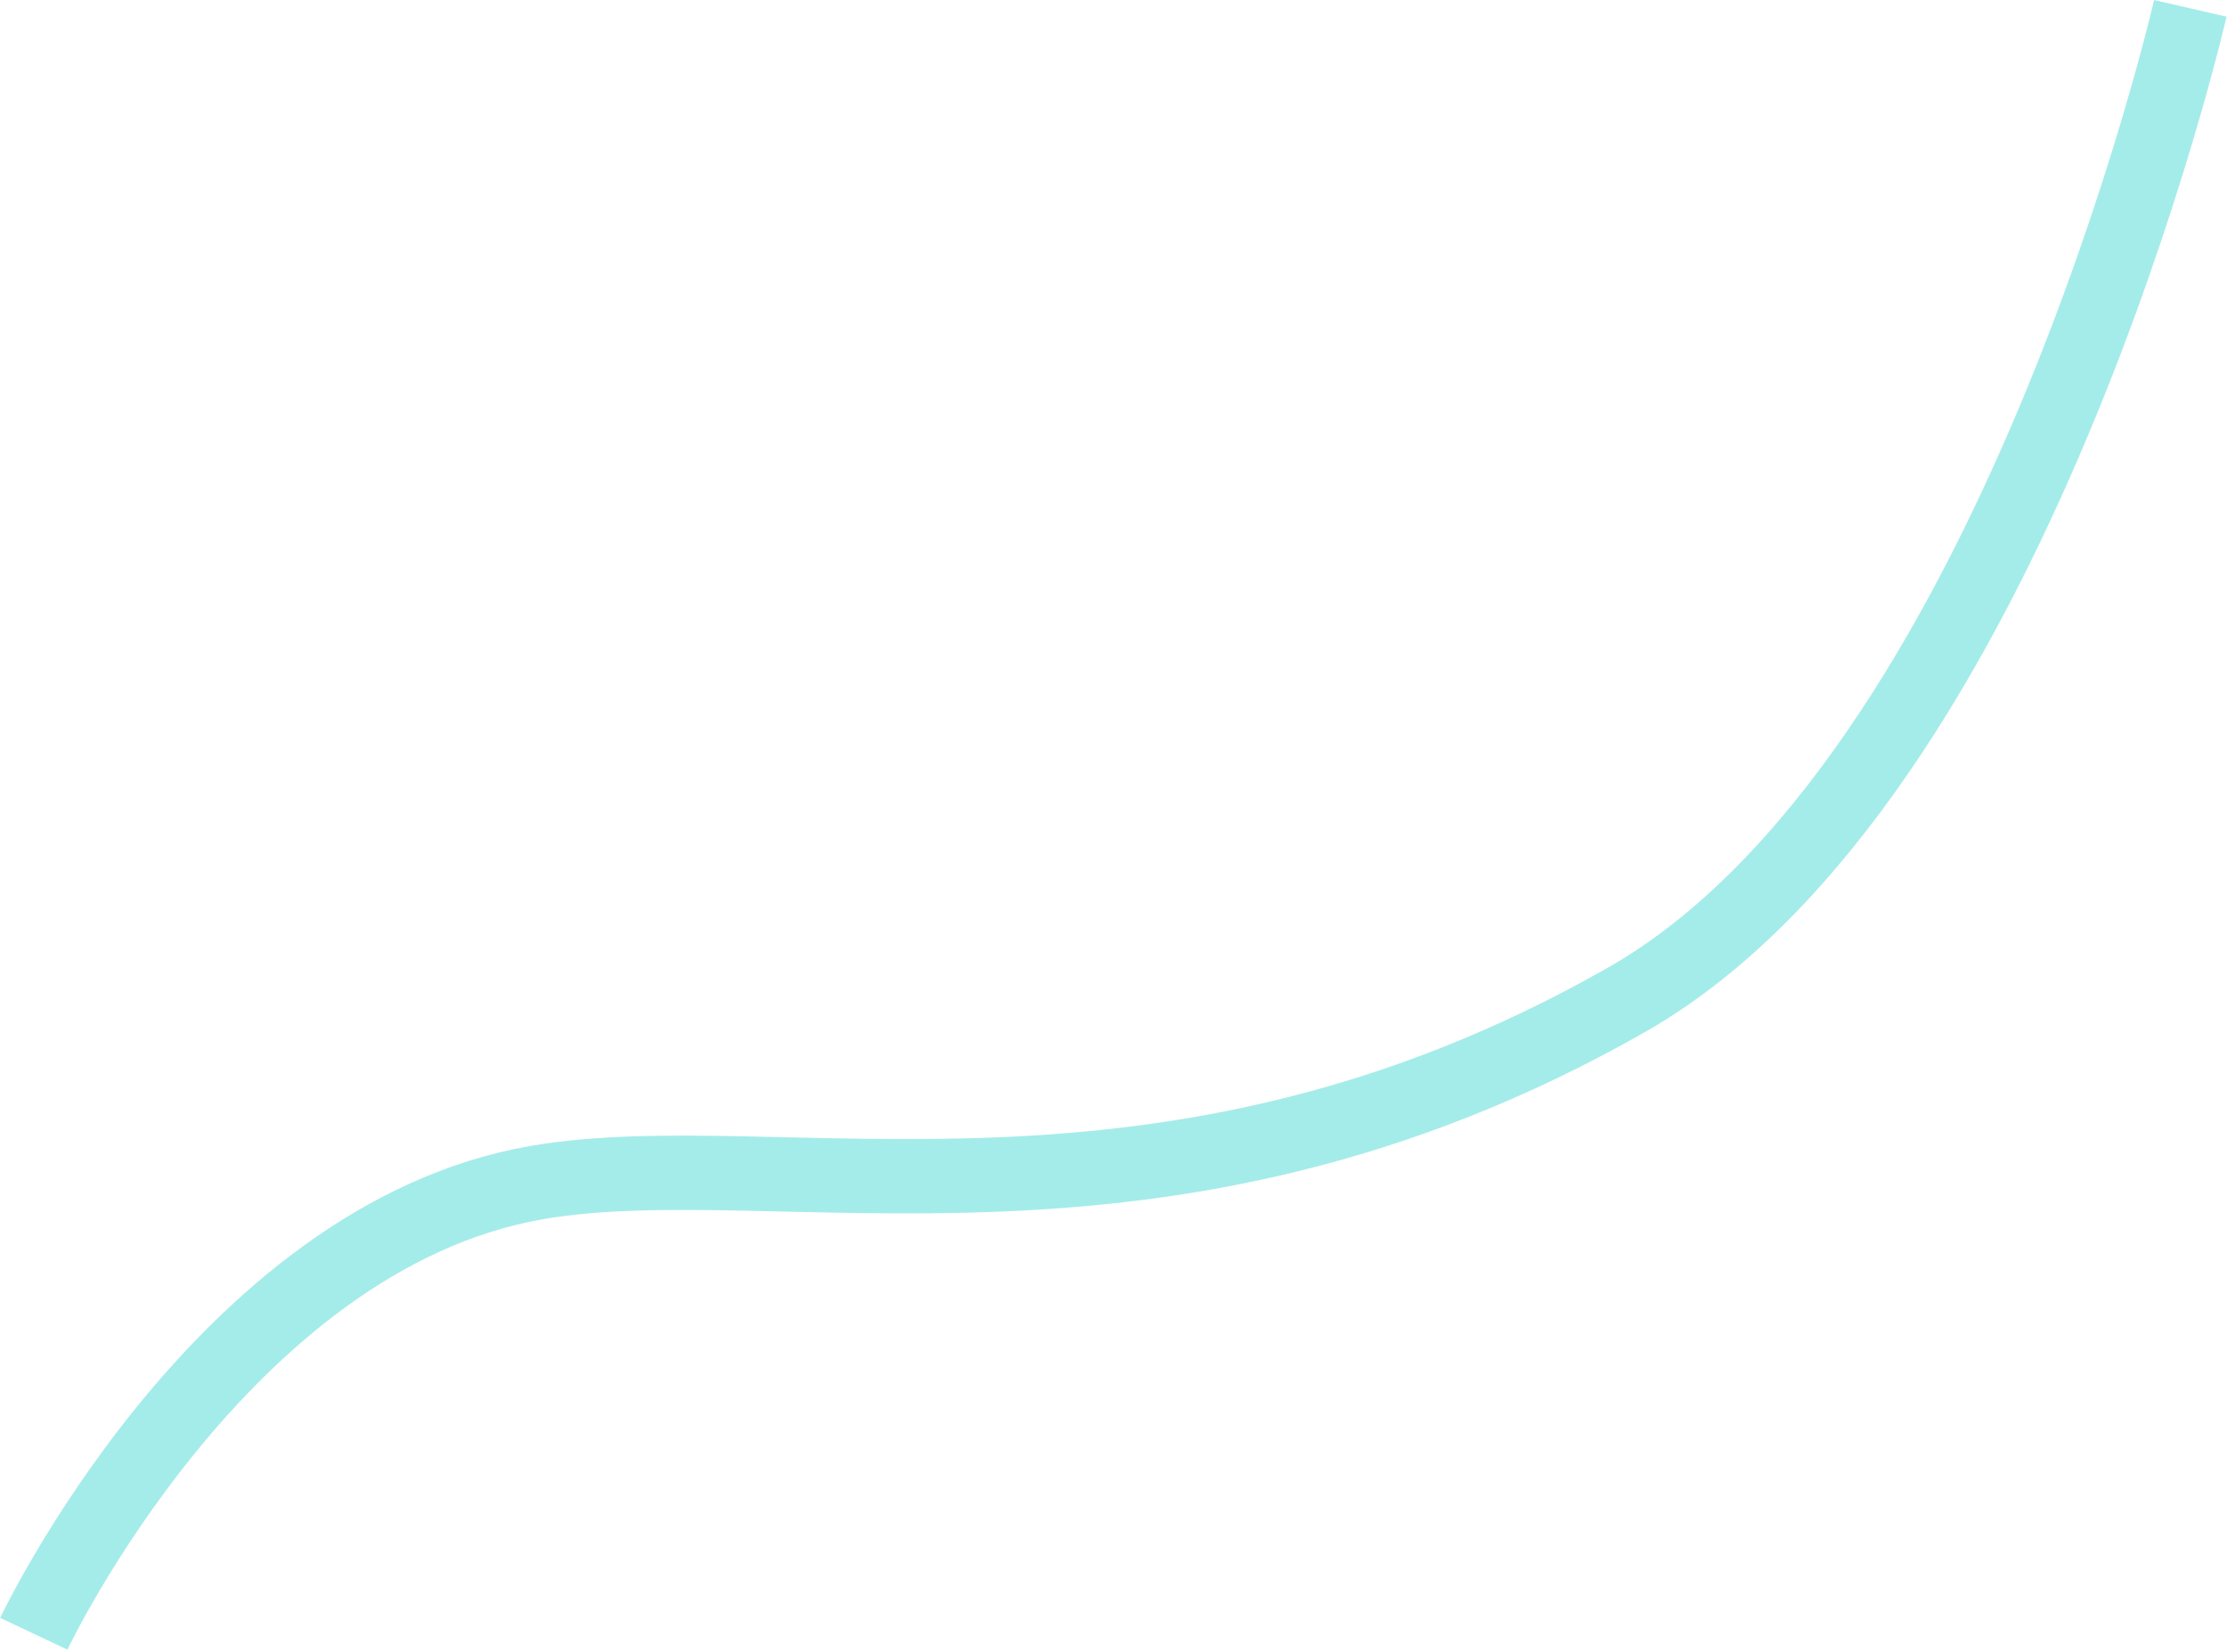 <?xml version="1.0" encoding="UTF-8"?> <svg xmlns="http://www.w3.org/2000/svg" width="659" height="489" viewBox="0 0 659 489" fill="none"> <path d="M10 483.582C10 483.582 65.437 366.231 158.821 350.031C230.143 337.658 344.065 374.058 481.255 295.969C595.843 230.745 648.145 2.476 648.145 2.476" stroke="#A4ECE9" stroke-width="22"></path> </svg> 